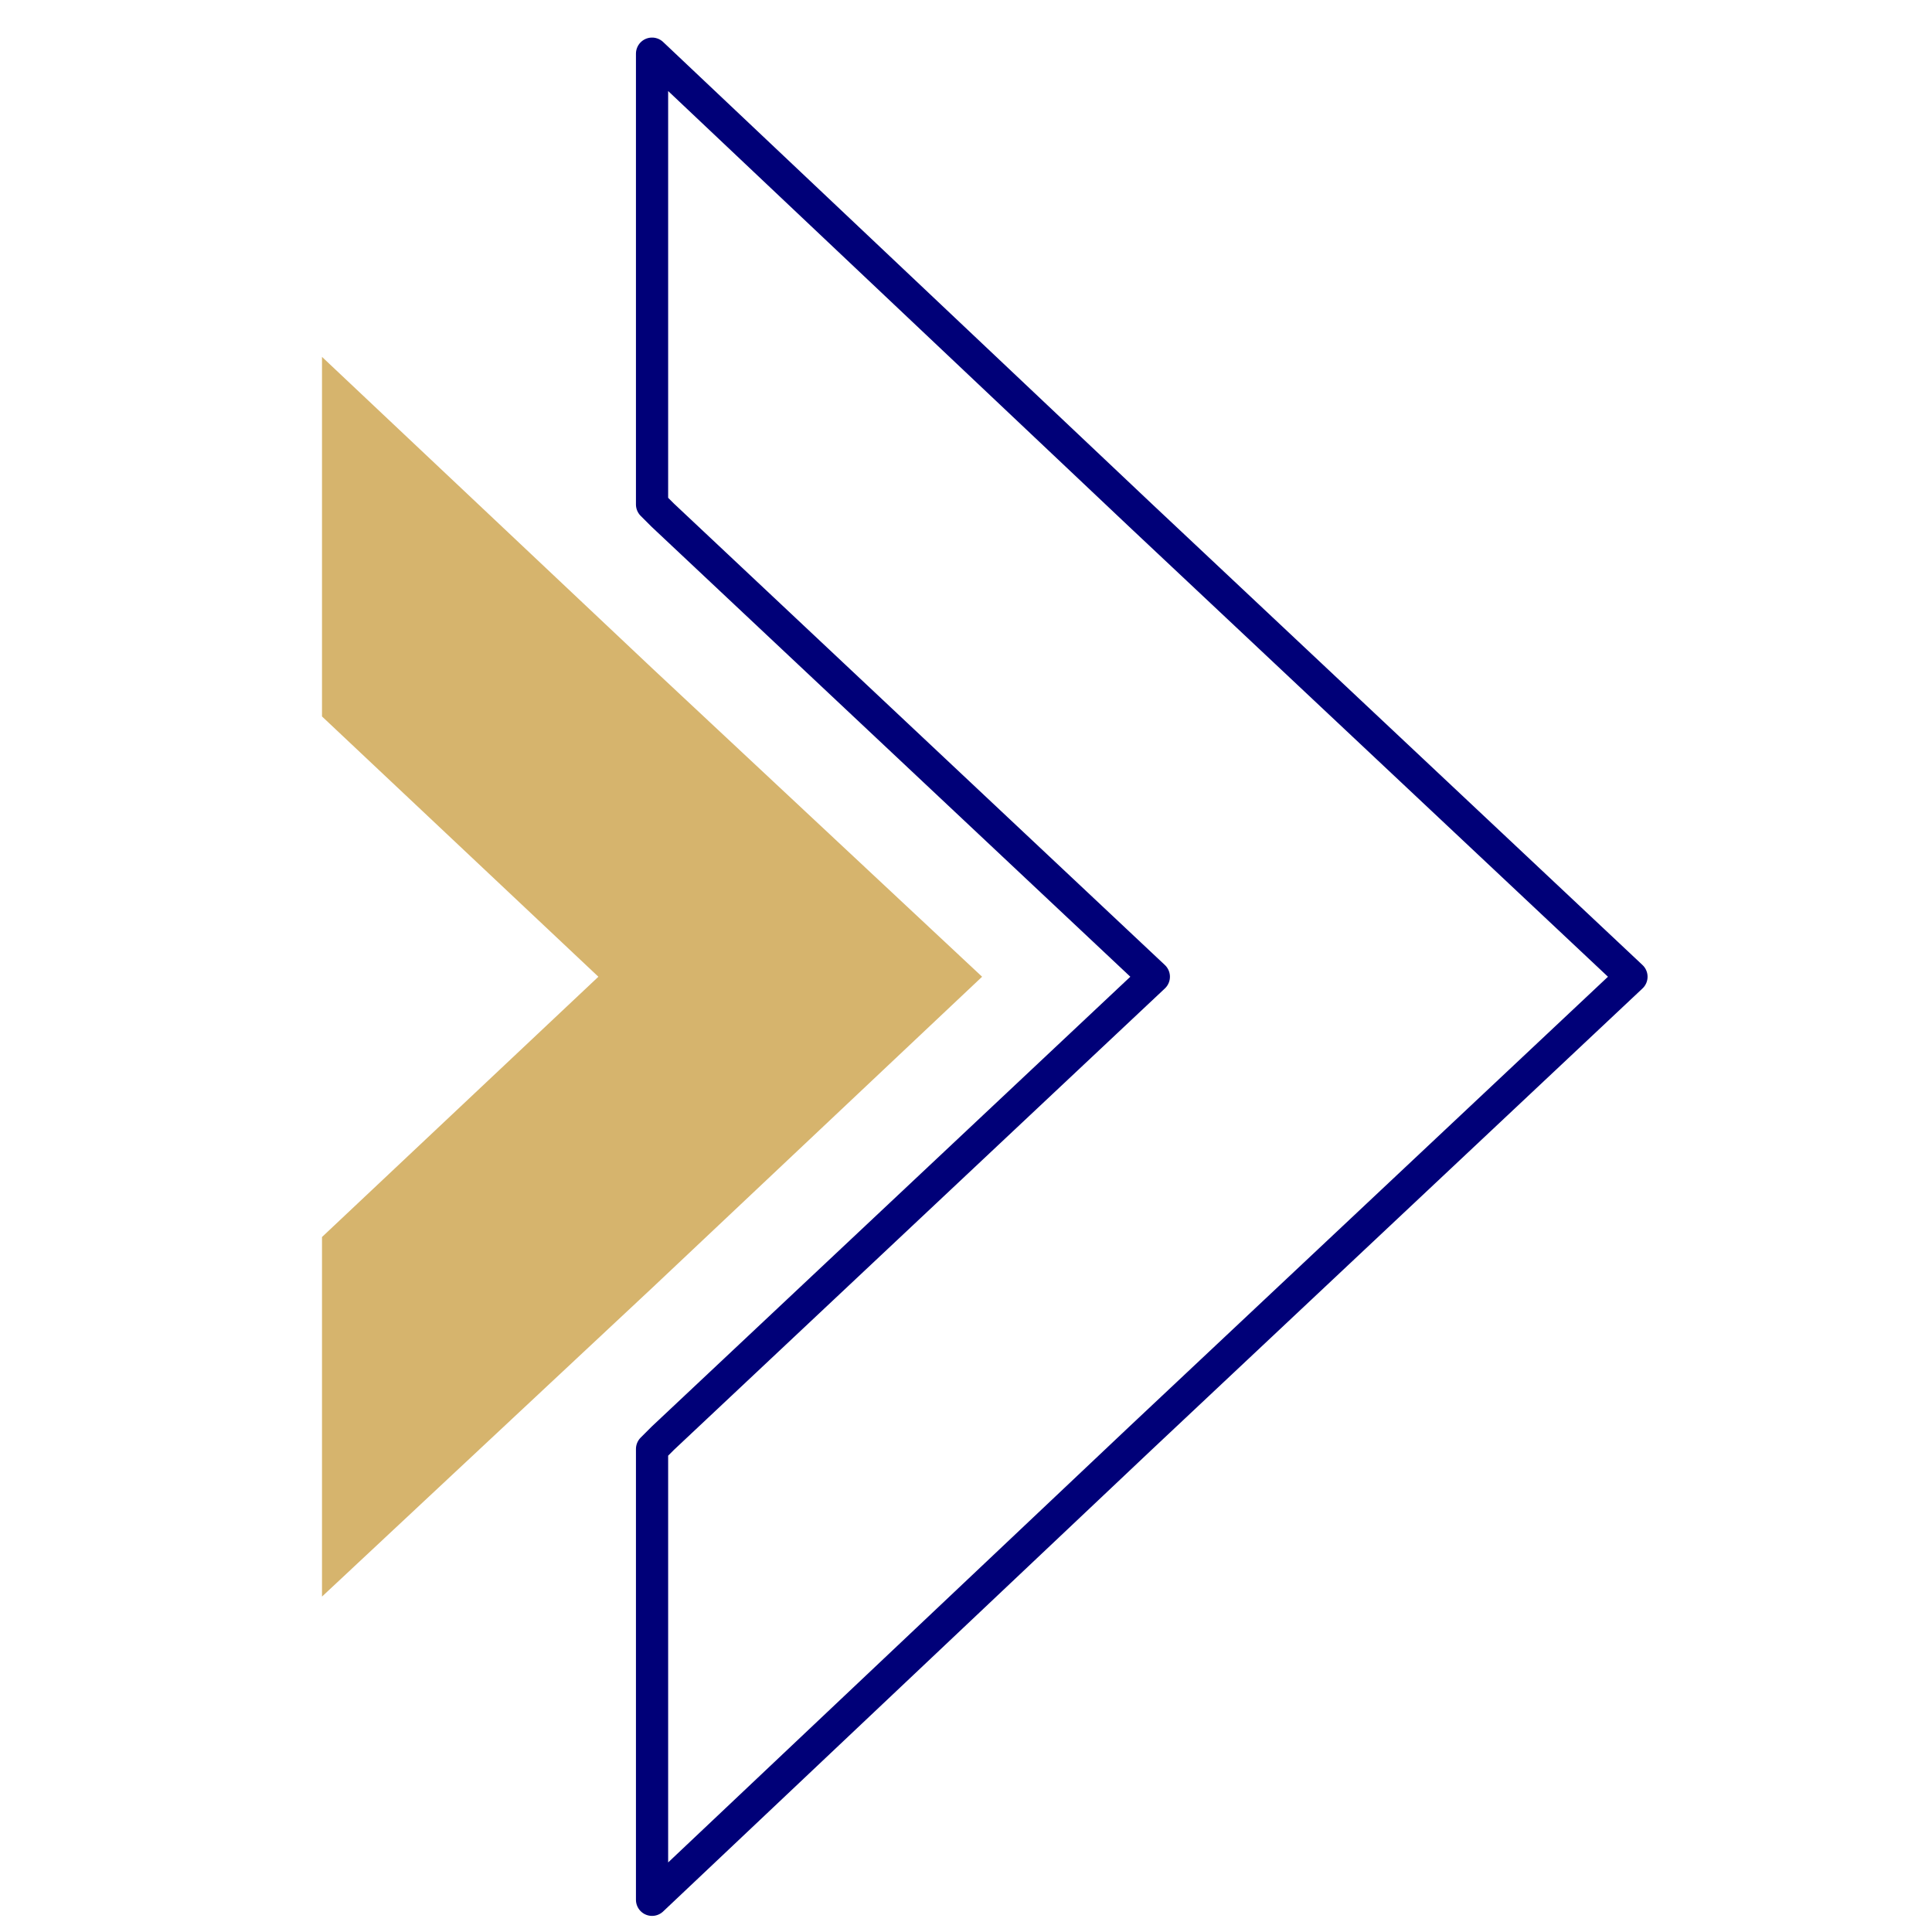 <?xml version="1.0" encoding="UTF-8"?> <svg xmlns="http://www.w3.org/2000/svg" width="72" height="72" viewBox="0 0 72 72" fill="none"><path d="M42.5 19.2L24.3 2V18.8L24.7 19.2L43 36.4L24.7 53.6L24.3 54V70.8L42.5 53.6L60.8 36.4L42.5 19.2Z" stroke="#000078" stroke-width="1.2" stroke-miterlimit="10" stroke-linejoin="round"></path><path d="M24.3 24.9L12 13.3V26.7L22.3 36.4L12 46.1V59.5L24.3 48L36.6 36.4L24.3 24.9Z" fill="#D6B46D"></path></svg> 